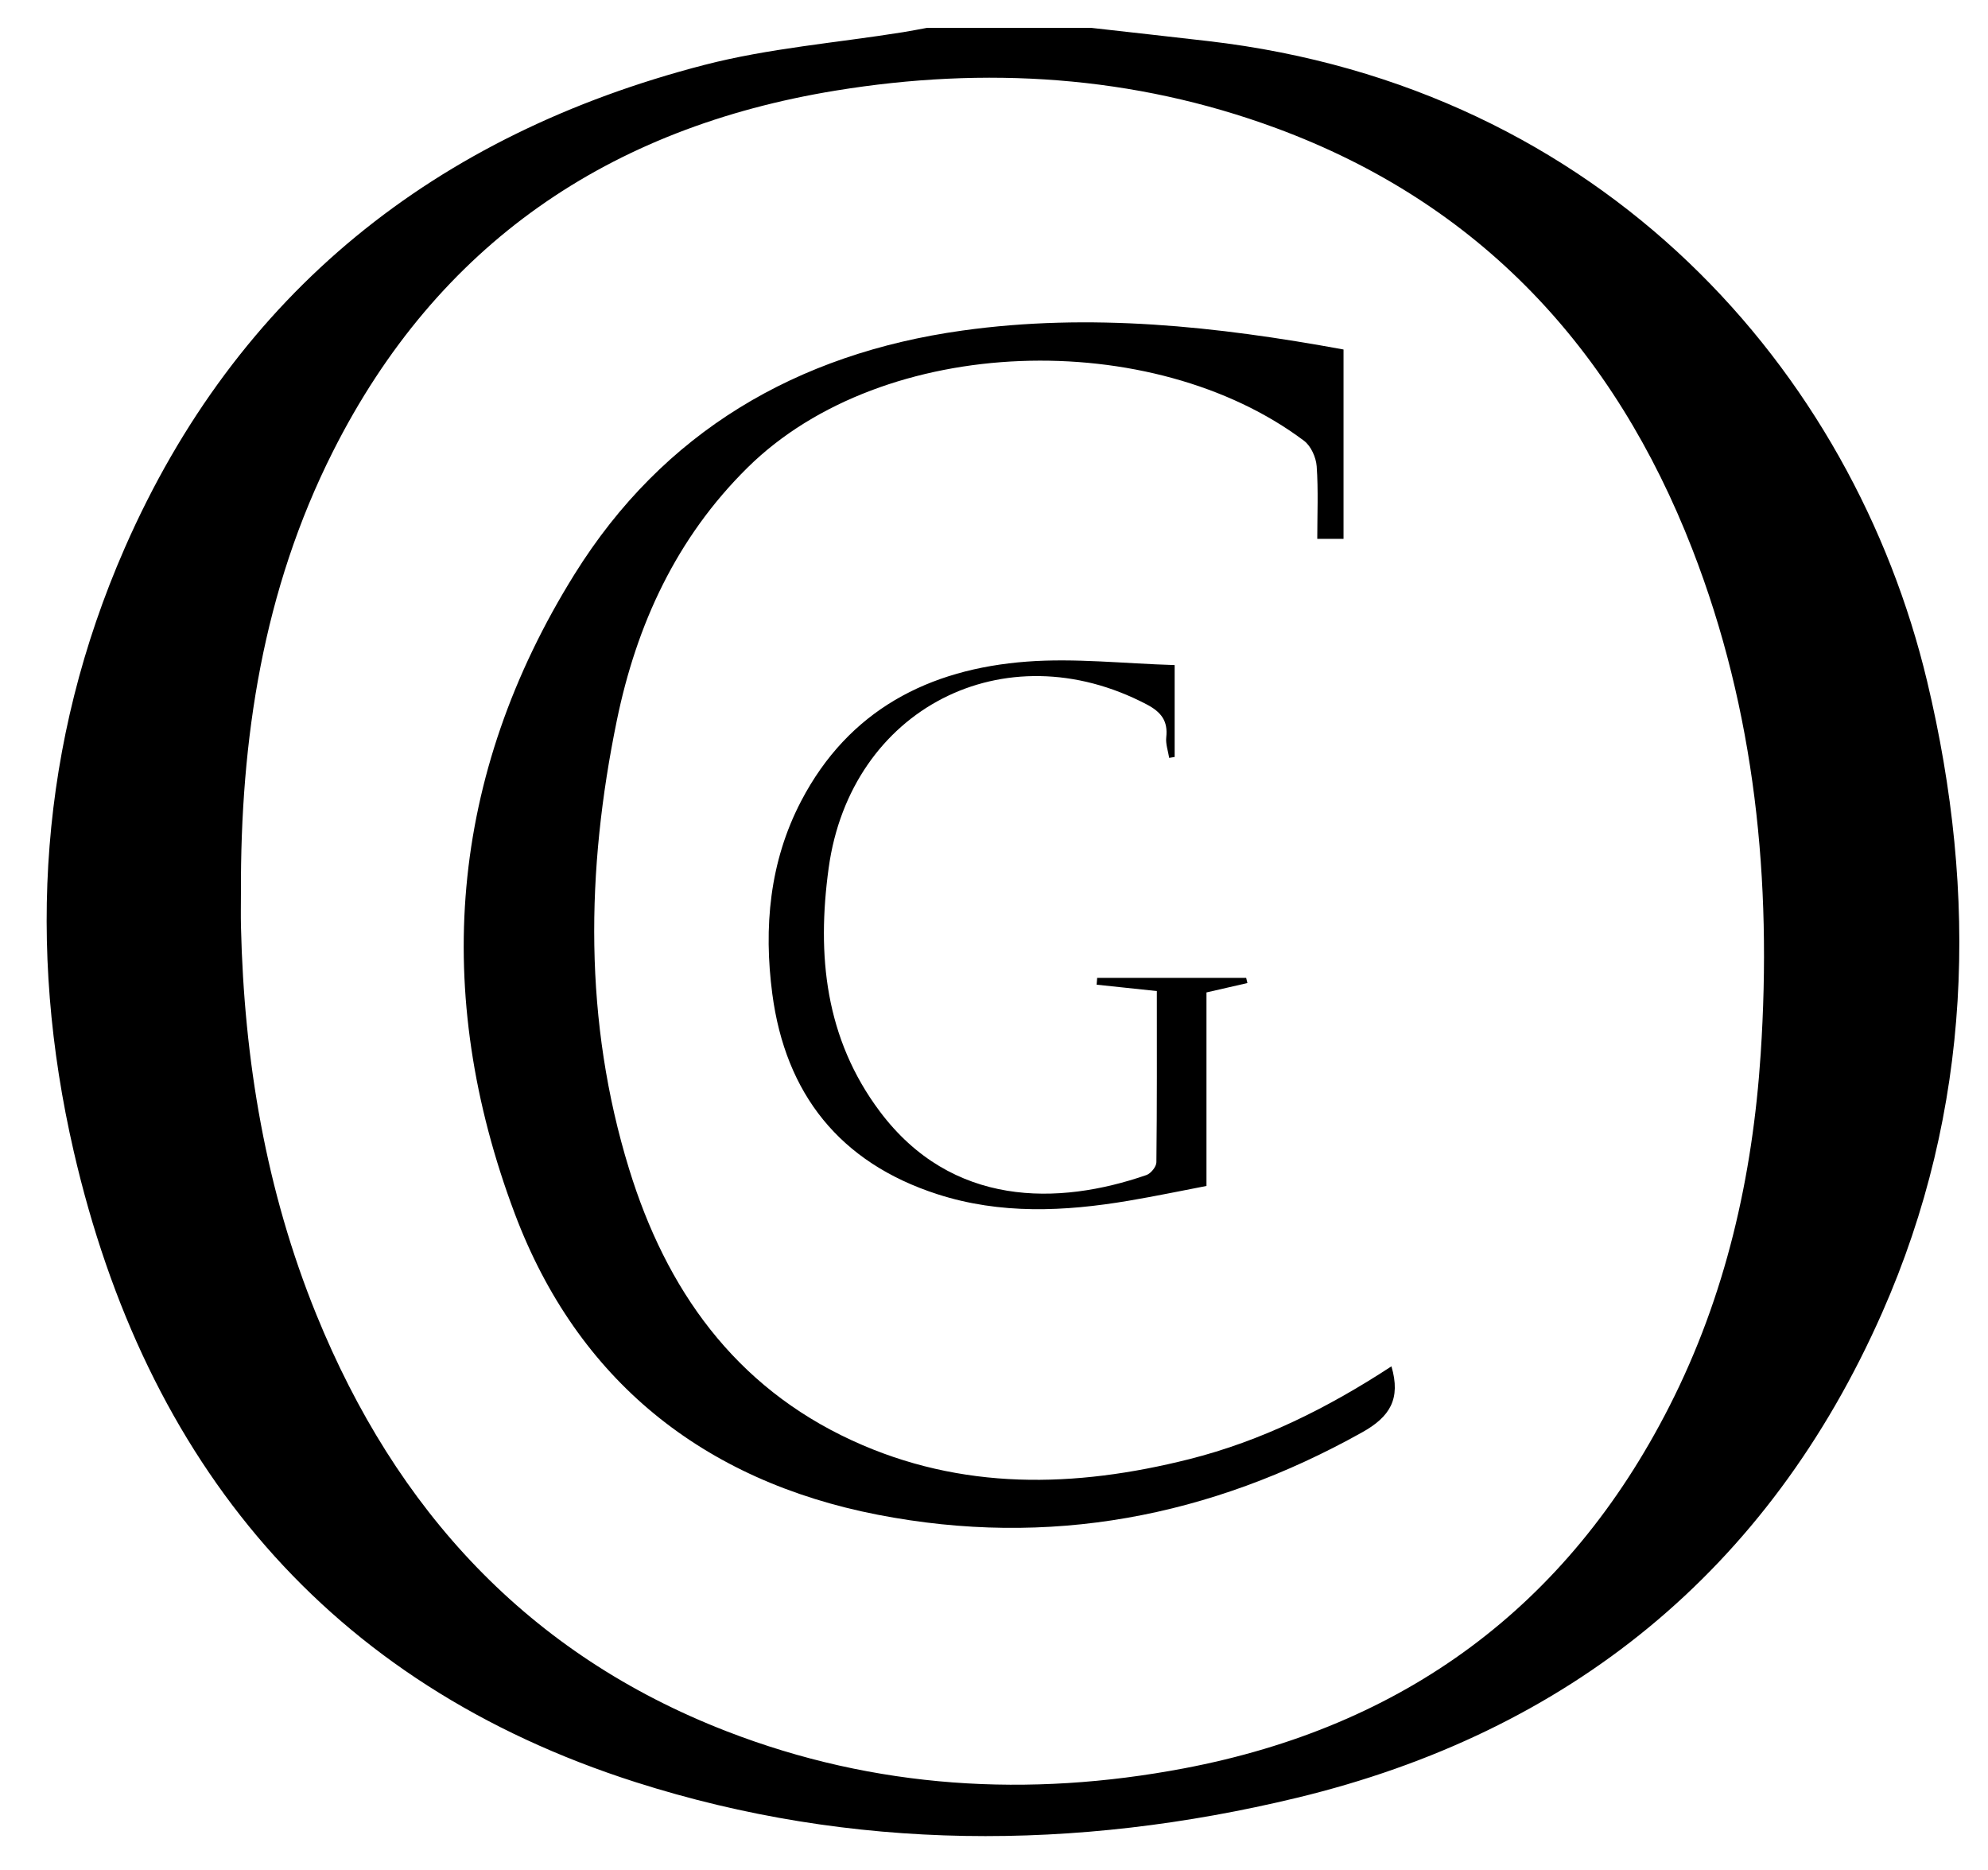 <?xml version="1.0" encoding="UTF-8"?>
<svg data-bbox="10.481 6.266 429.73 406.152" viewBox="0 0 446.652 420.095" xmlns="http://www.w3.org/2000/svg" data-type="shape">
    <g>
        <path d="M245.231 6.266c8.734.986 17.471 1.95 26.202 2.961 88.94 10.305 144.885 74.13 161.54 143.794 11.516 48.168 10.098 96.112-10.119 141.869-25.554 57.837-70.298 94.174-131.515 108.934-49.57 11.951-99.82 12.033-148.537-3.527-69.319-22.141-110.116-71.829-126.23-141.643C5.95 212.626 8.886 166.74 28.027 123.089c25.23-57.537 69.858-92.851 130.15-108.488 14.564-3.777 29.798-4.977 44.722-7.372 1.783-.287 3.556-.64 5.333-.963h37ZM54.13 200.598c0 2.497-.05 4.995.007 7.49.703 30.034 5.583 59.287 16.953 87.216 17.849 43.84 47.524 76.285 92.211 93.587 33.315 12.899 67.827 14.915 102.692 8.313 49.417-9.358 86.159-36.292 109.085-81.348 12.643-24.846 18.686-51.477 20.505-79.169 2.551-38.826-1.176-76.866-15.372-113.346-17.484-44.928-47.698-77.662-93.532-94.576-32.12-11.853-65.329-13.894-98.886-8.422-50.918 8.304-89.456 34.396-112.983 81.054-15.728 31.193-20.822 64.68-20.68 99.2Z"/>
        <path d="M312.622 306.901c2.146 7.33-.343 11.338-6.573 14.819-34.165 19.087-70.417 25.985-108.851 18.512-39.253-7.633-67.472-30.271-81.536-67.617-18.684-49.616-14.8-98.358 13.439-143.662 19.883-31.9 49.822-49.498 87.11-54.704 28.768-4.016 57.111-.974 85.645 4.254v42.538h-5.9c0-5.465.255-10.912-.133-16.313-.143-1.995-1.29-4.556-2.837-5.718-33.957-25.515-94.353-24.263-125.032 6.023-15.994 15.789-24.934 35.247-29.366 56.79-6.938 33.728-7.472 67.528 2.758 100.764 8.311 27.006 23.647 48.787 50.1 60.968 24.602 11.329 50.07 10.66 75.722 4.203 16.275-4.098 31.119-11.485 45.454-20.857Z"/>
        <path d="M263.913 149.386v20.642l-1.23.201c-.24-1.543-.825-3.126-.656-4.623.418-3.702-1.18-5.7-4.398-7.387-31.969-16.76-66.529.994-71.446 36.726-2.702 19.63-.789 38.311 11.474 54.686 16.177 21.602 40.156 21.155 59.924 14.298.987-.343 2.219-1.866 2.23-2.853.15-12.781.1-25.565.1-38.47l-13.527-1.43.122-1.529h33.477l.276 1.161-9.195 2.106v43.47c-5.207.996-11.322 2.278-17.478 3.318-14.421 2.437-28.822 3.113-42.994-1.47-21.923-7.09-34.12-22.55-37.077-45.006-1.959-14.882-.64-29.671 6.49-43.312 10.67-20.414 28.669-29.646 50.697-31.307 10.861-.82 21.88.446 33.21.779Z"/>
    </g>
</svg>
